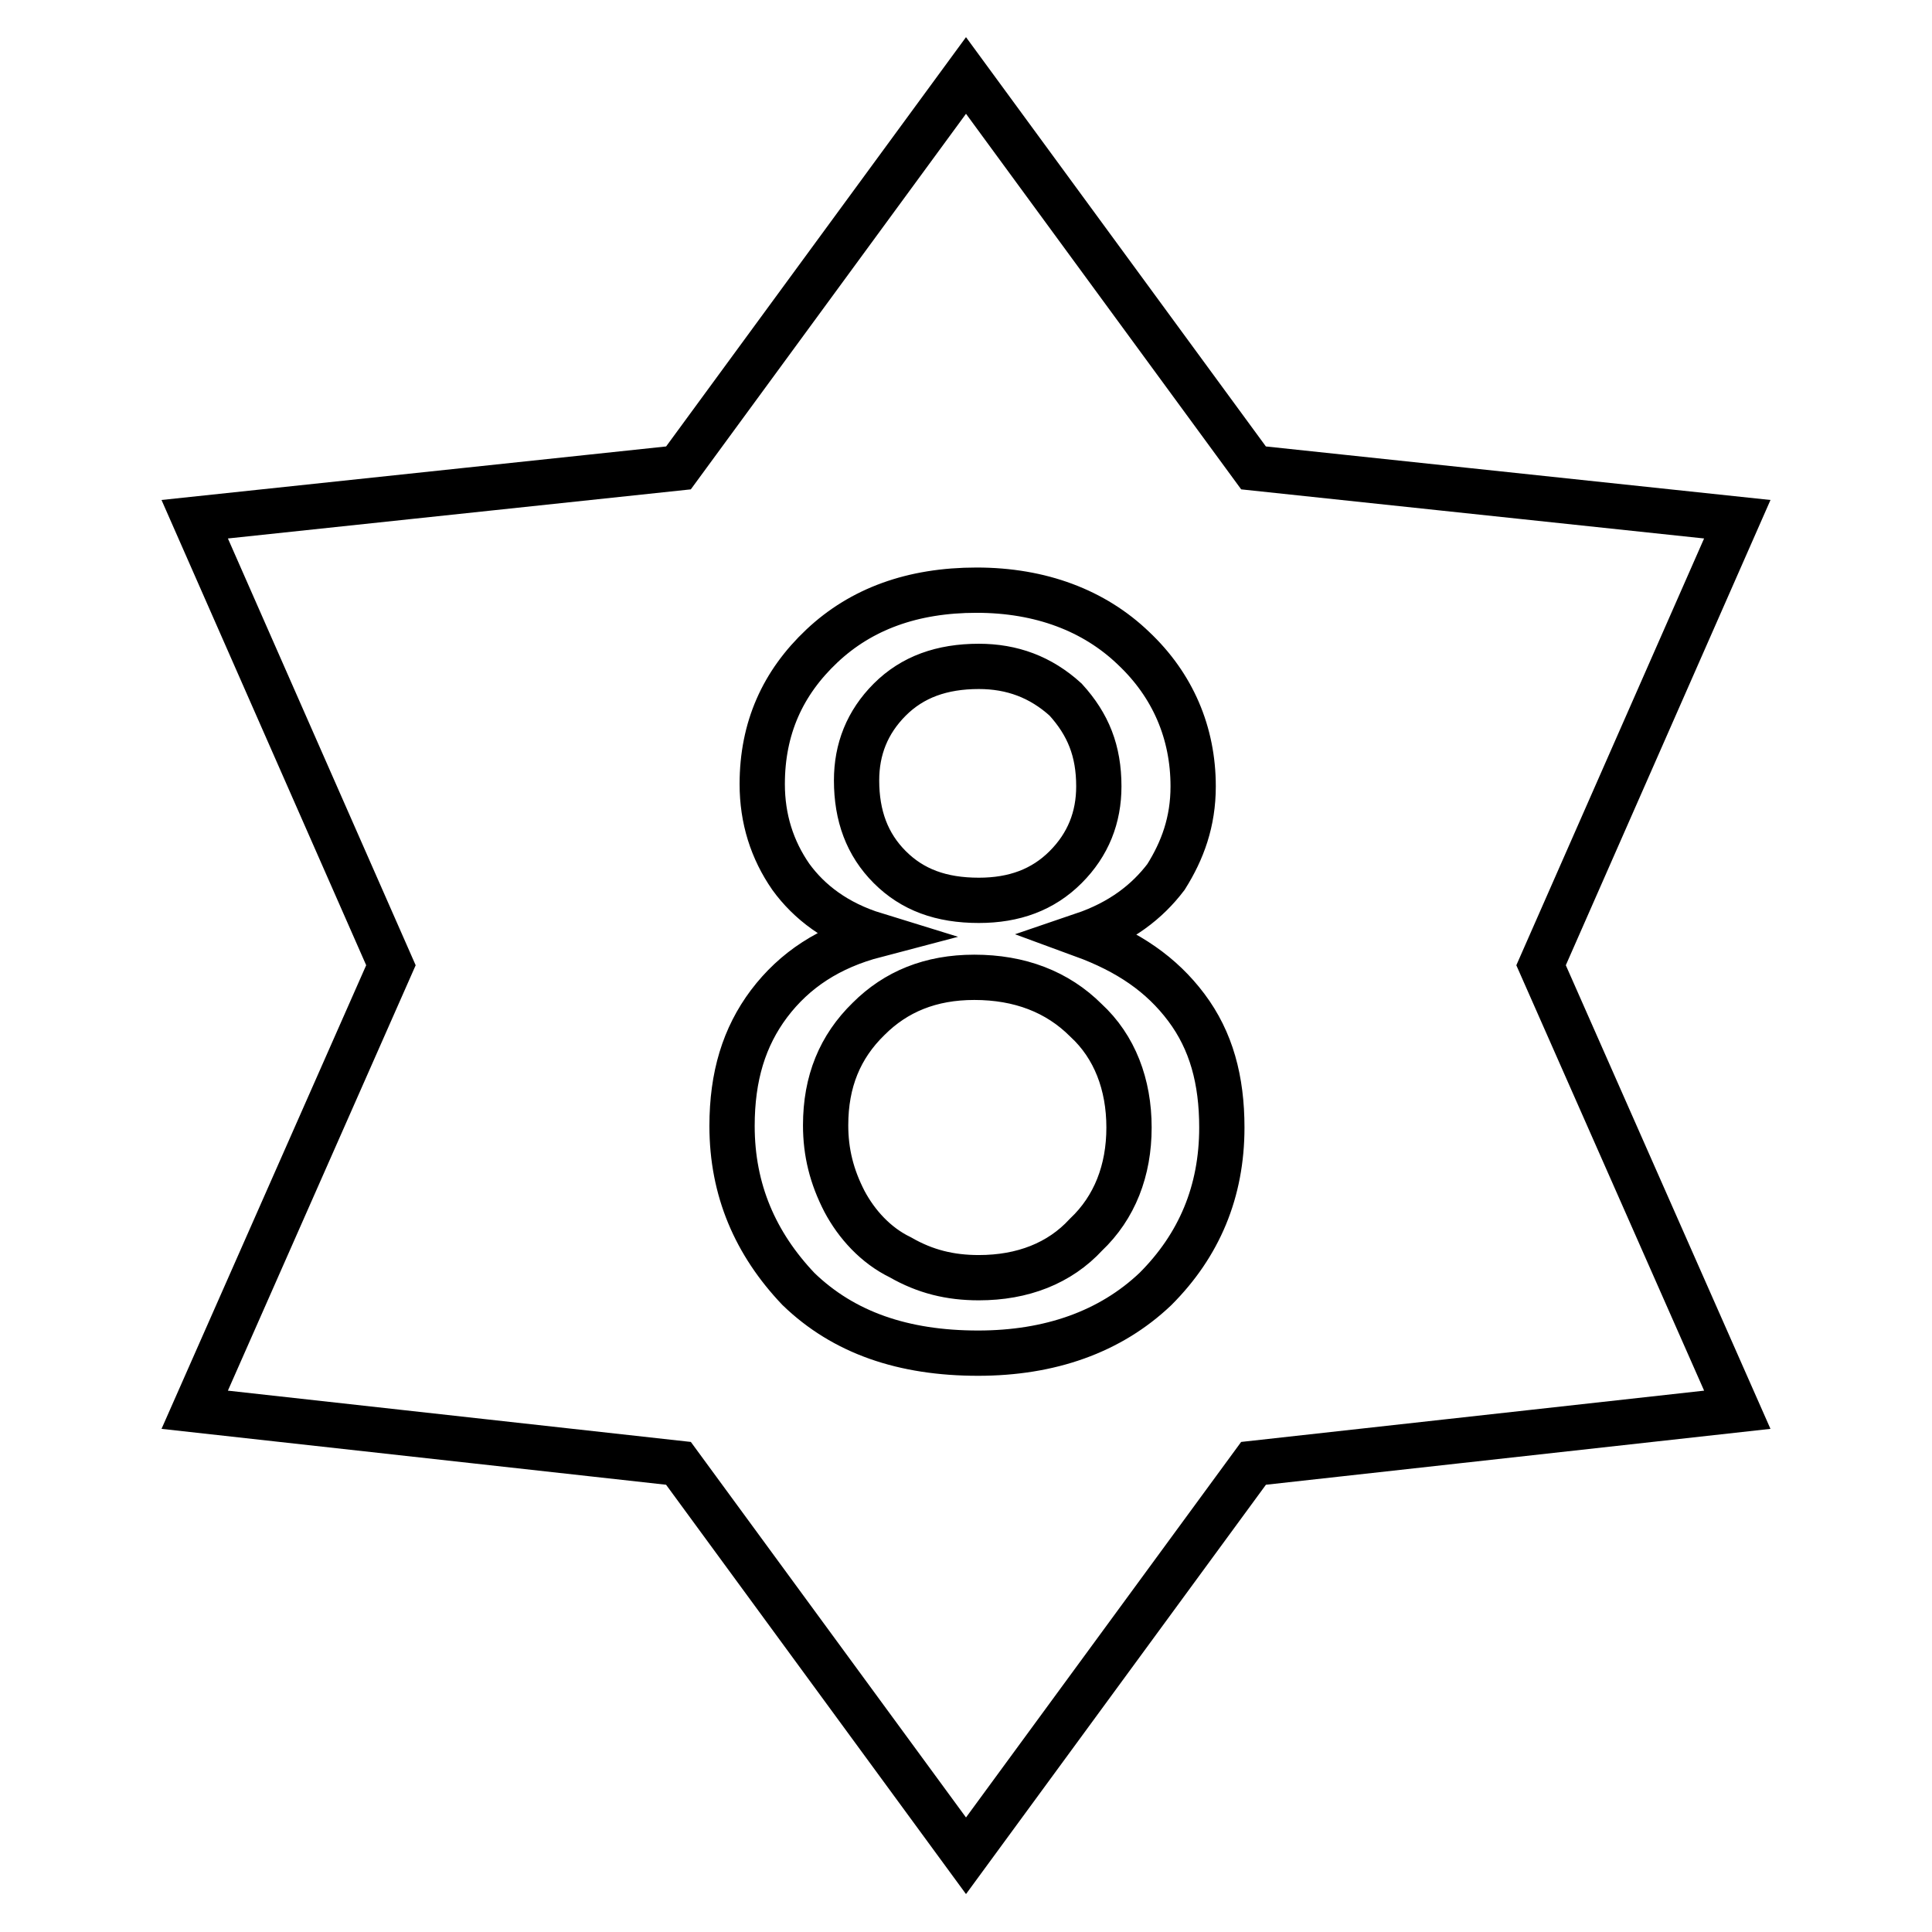 <?xml version="1.0" encoding="utf-8"?>
<!-- Svg Vector Icons : http://www.onlinewebfonts.com/icon -->
<!DOCTYPE svg PUBLIC "-//W3C//DTD SVG 1.1//EN" "http://www.w3.org/Graphics/SVG/1.1/DTD/svg11.dtd">
<svg version="1.1" xmlns="http://www.w3.org/2000/svg" xmlns:xlink="http://www.w3.org/1999/xlink" x="0px" y="0px" viewBox="0 0 256 256" enable-background="new 0 0 256 256" xml:space="preserve">
<g> <path stroke-width="6" fill-opacity="0" stroke="#000000"  d="M109.4,149.1c0,3.6,0.8,6.8,2.5,10.1c1.6,3,4.1,5.8,7.4,7.4c3.3,1.9,6.6,2.7,10.4,2.7 c5.8,0,10.7-1.9,14.2-5.7c3.8-3.6,5.7-8.5,5.7-14.2c0-5.7-1.9-10.7-5.7-14.2c-3.8-3.8-8.8-5.7-14.8-5.7c-5.8,0-10.4,1.9-14,5.5 C111.3,138.7,109.4,143.3,109.4,149.1L109.4,149.1z M113.5,103.4c0,4.7,1.4,8.5,4.4,11.5c3,3,6.8,4.4,11.8,4.4 c4.7,0,8.5-1.4,11.5-4.4c3-3,4.4-6.6,4.4-10.7c0-4.7-1.4-8.2-4.4-11.5c-3.3-3-7.1-4.4-11.5-4.4c-4.9,0-8.8,1.4-11.8,4.4 C114.9,95.7,113.5,99.3,113.5,103.4L113.5,103.4z M116,123.9c-5.2-1.6-8.8-4.4-11.2-7.7c-2.5-3.6-3.8-7.7-3.8-12.3 c0-7.4,2.7-13.4,7.9-18.3c5.2-4.9,12-7.4,20.5-7.4c8.5,0,15.6,2.7,20.8,7.7c5.2,4.9,7.9,11.2,7.9,18.3c0,4.7-1.4,8.5-3.6,12 c-2.5,3.3-6,6-11,7.7c6,2.2,10.4,5.2,13.7,9.6c3.3,4.4,4.7,9.6,4.7,15.9c0,8.5-3,15.6-8.8,21.4c-6,5.7-14,8.5-23.5,8.5 c-9.9,0-17.8-2.7-23.8-8.5c-5.7-6-8.8-13.1-8.8-21.6c0-6.6,1.6-11.8,4.9-16.2C105.3,128.5,109.9,125.5,116,123.9L116,123.9 L116,123.9z M128,10L89.9,62l-64.1,6.8l26,59.1l-26,58.9l64.1,7.1l38.1,52l38.1-52l64.1-7.1l-26-58.9l26-59.1L166.1,62L128,10z"/></g>
</svg>